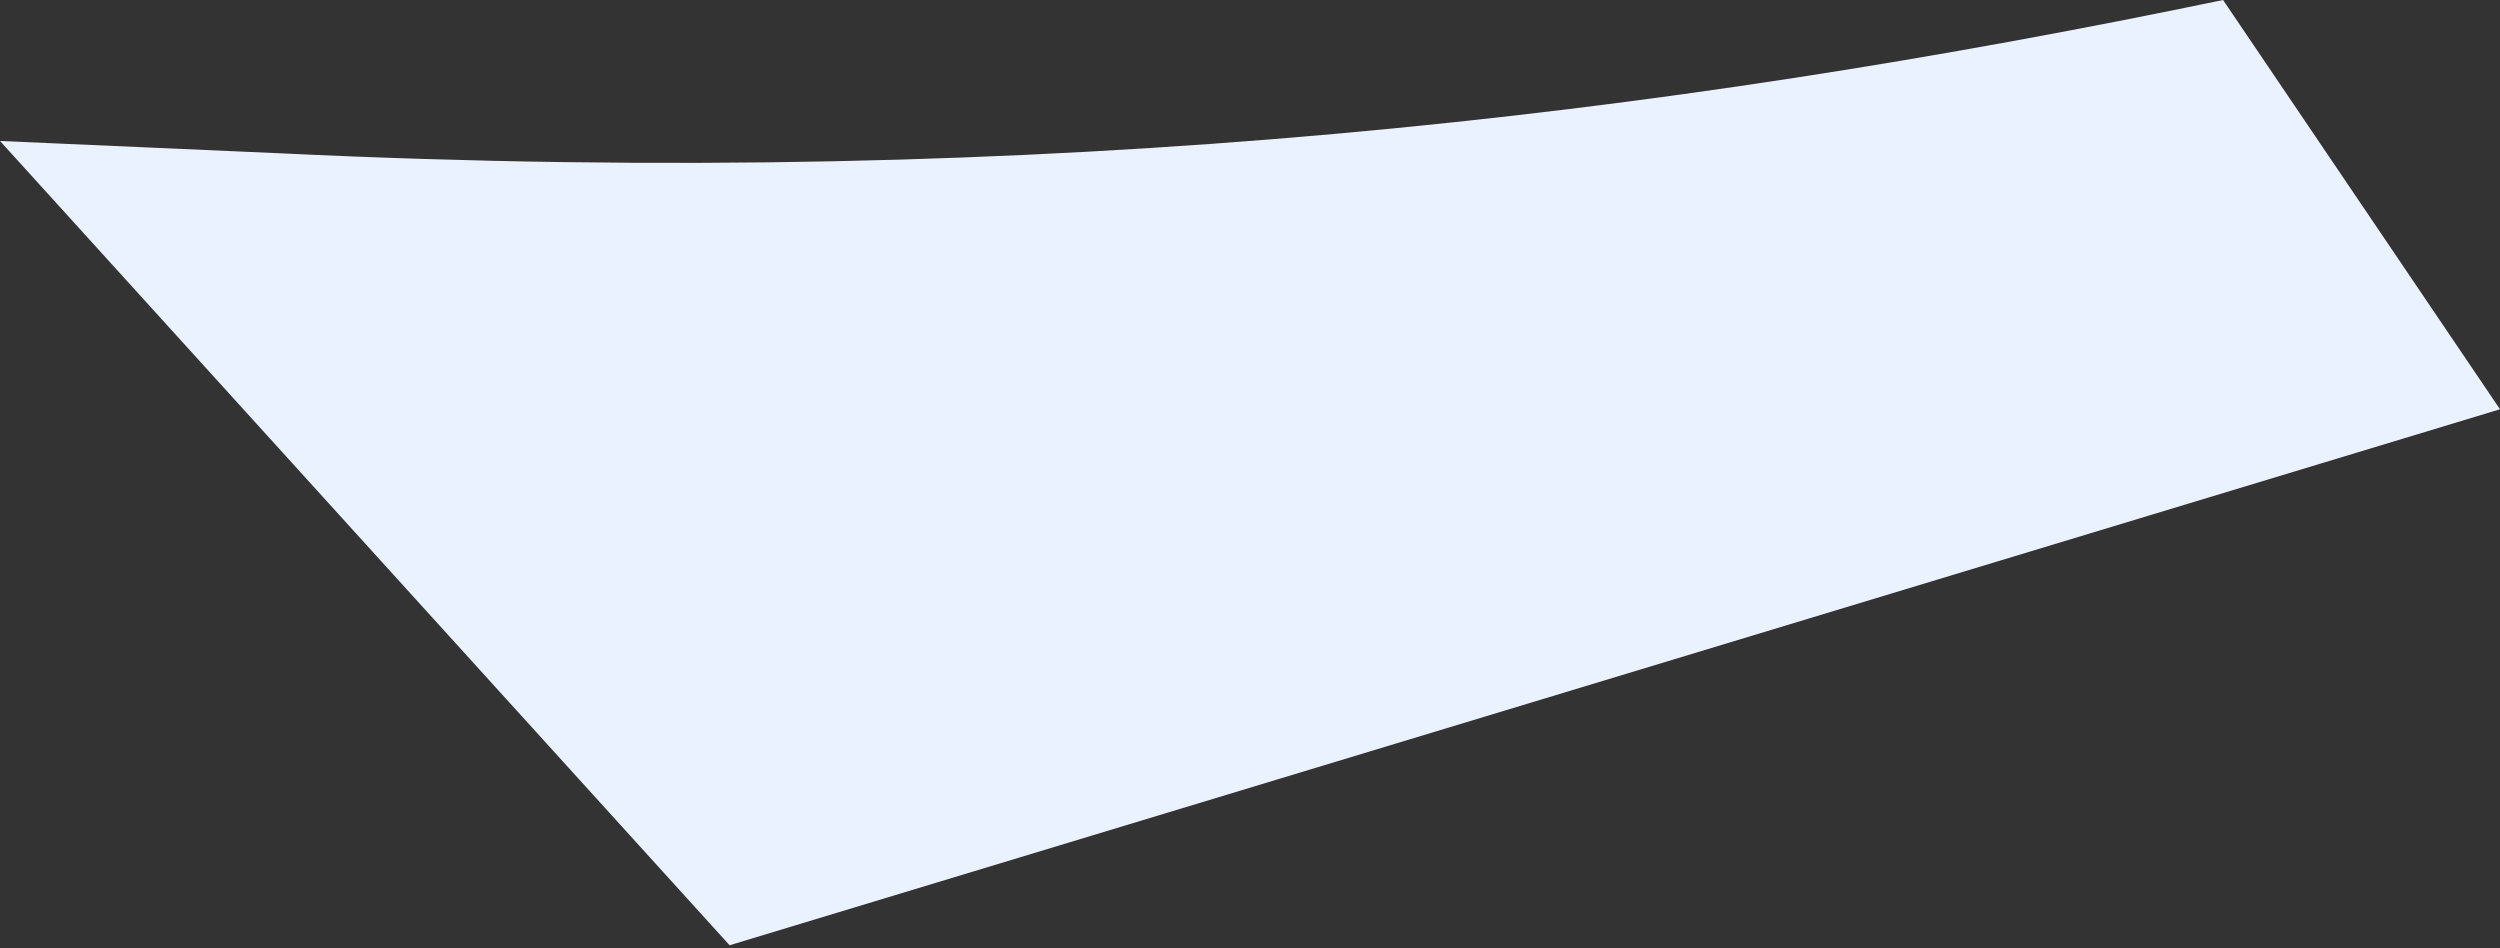 <?xml version="1.0" encoding="UTF-8"?> <svg xmlns="http://www.w3.org/2000/svg" width="298" height="113" viewBox="0 0 298 113" fill="none"><rect x="0" y="0" width="298" height="113" fill="#333333" stroke="none"/> <path d="M0 16.804L33.29 18.268C125.943 22.713 198.707 13.779 264.991 0L298 48.784L86.967 112.674L0 16.804Z" fill="#EBF2FF"></path> </svg> 